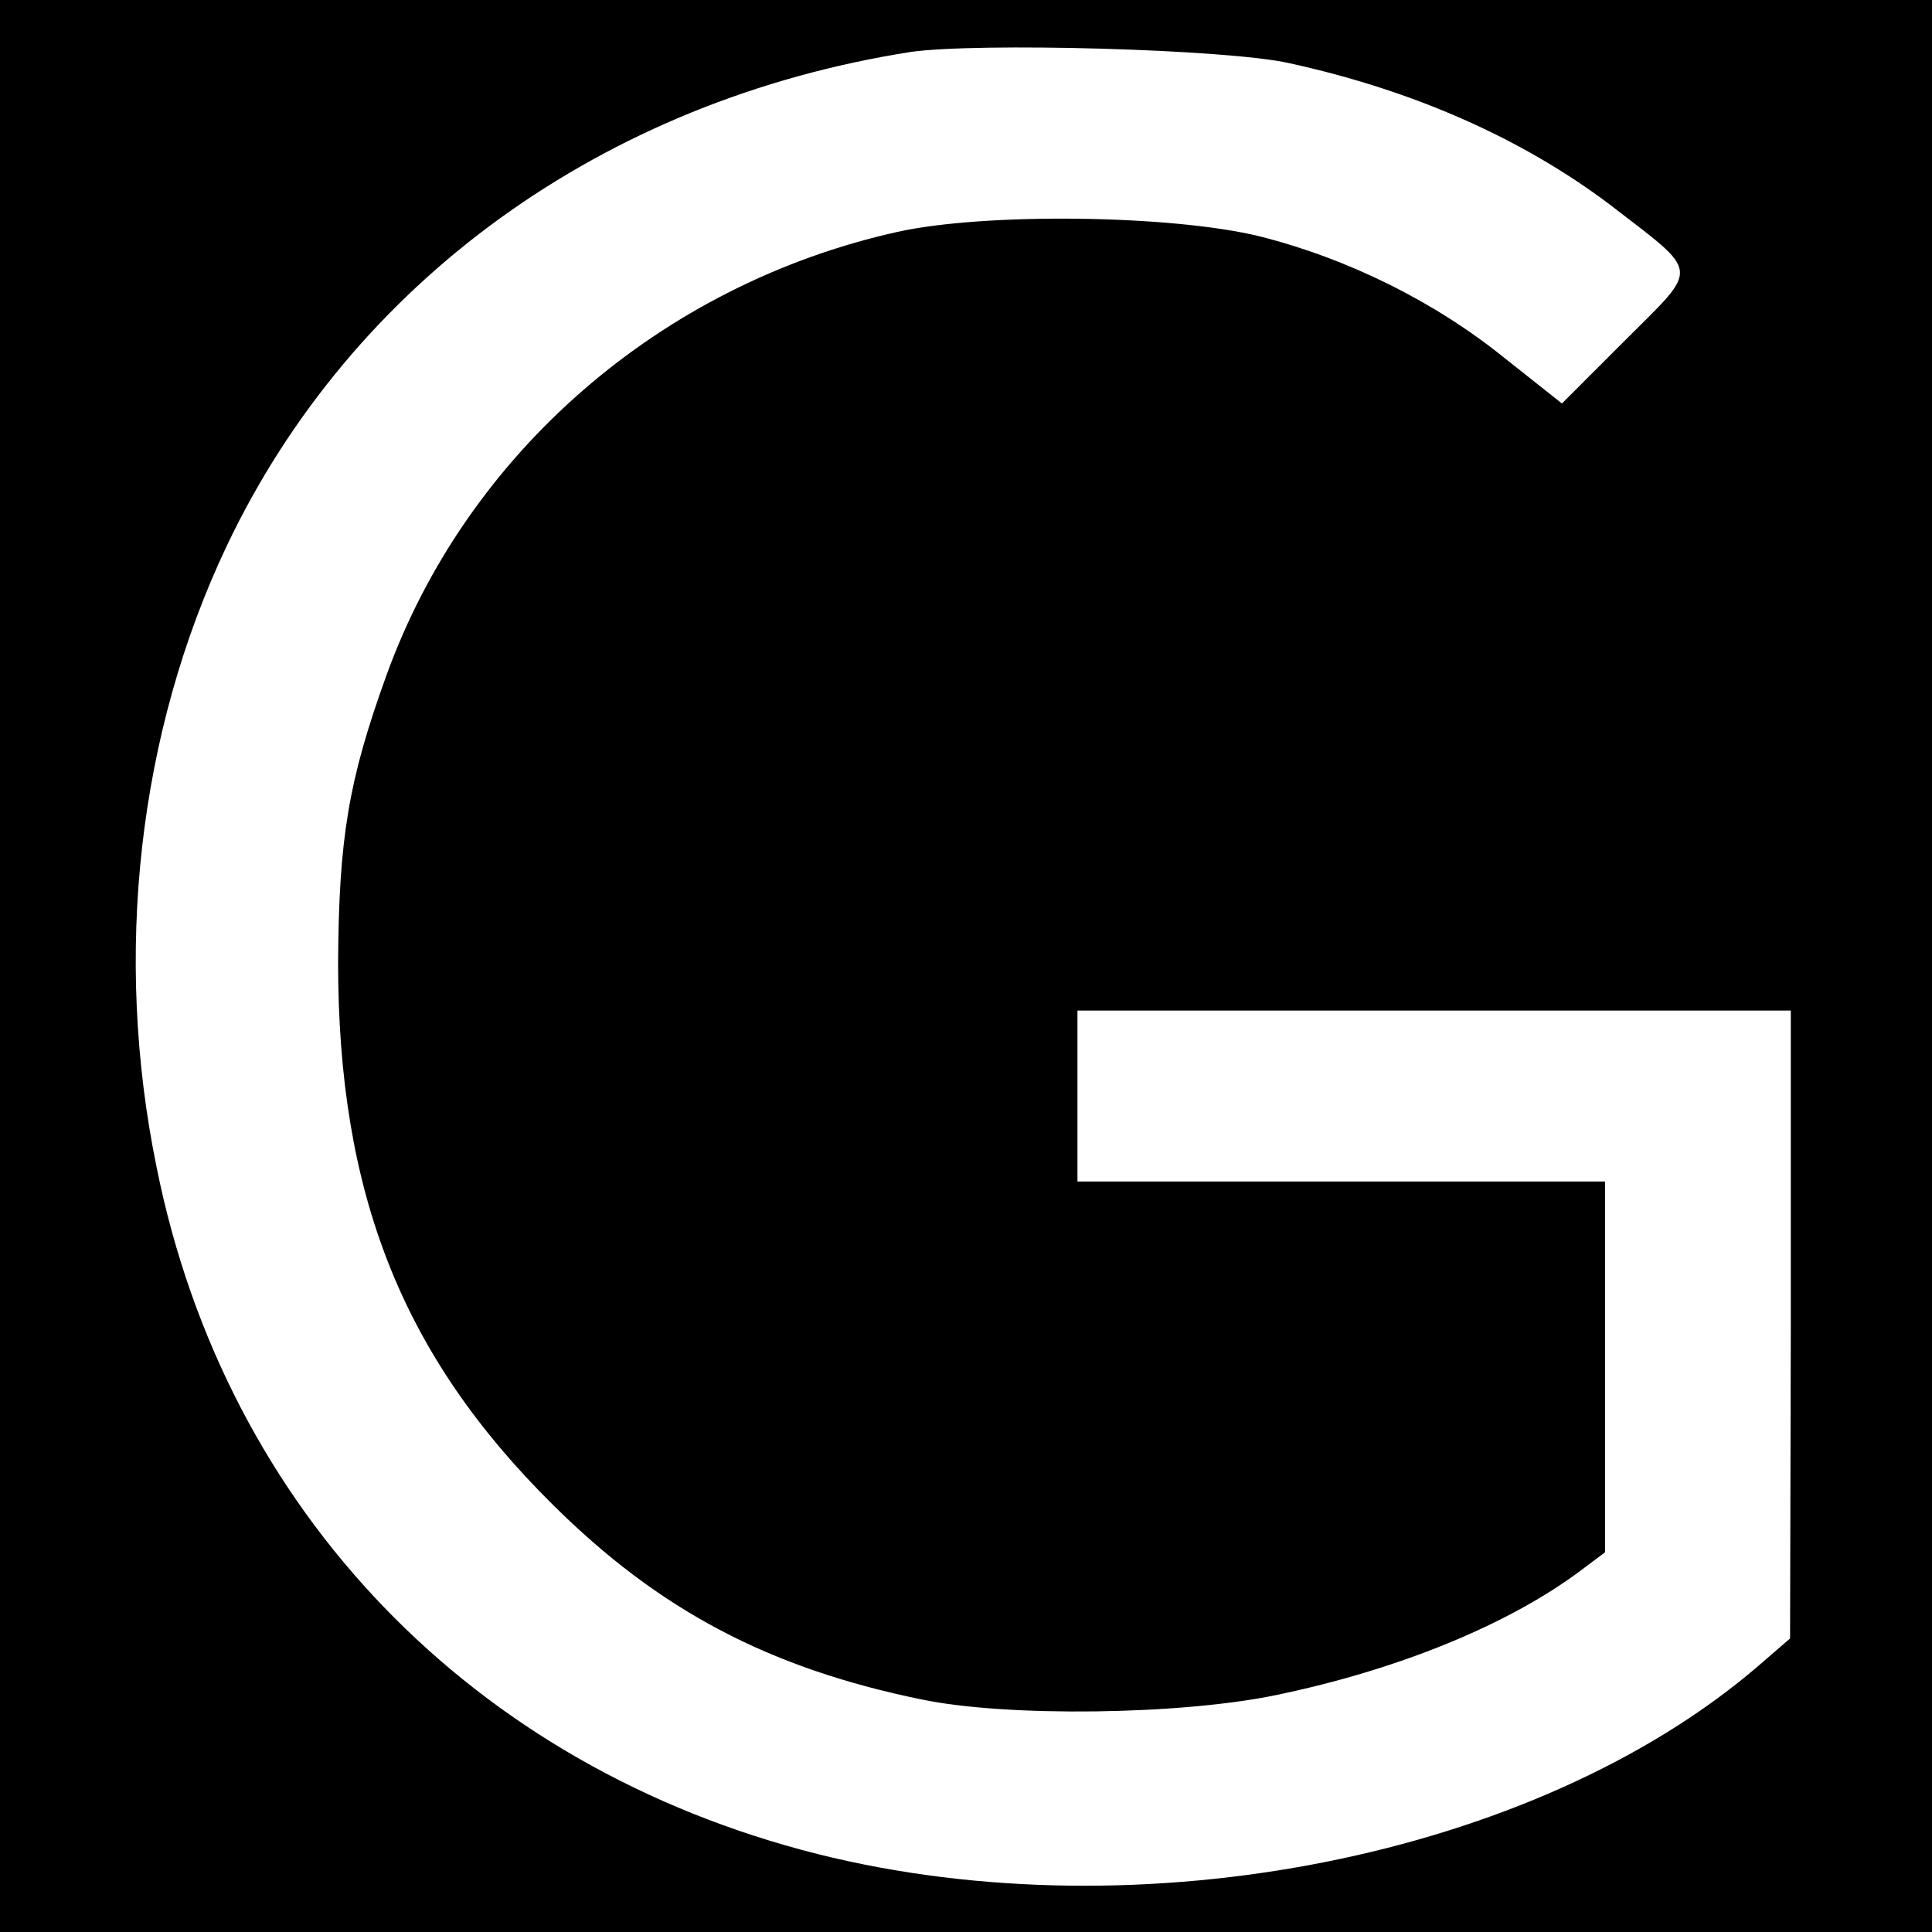 <?xml version="1.0" standalone="no"?>
<!DOCTYPE svg PUBLIC "-//W3C//DTD SVG 20010904//EN"
 "http://www.w3.org/TR/2001/REC-SVG-20010904/DTD/svg10.dtd">
<svg version="1.0" xmlns="http://www.w3.org/2000/svg"
 width="260pt" height="260pt" viewBox="0 0 260 260"
 preserveAspectRatio="xMidYMid meet">
<g transform="translate(0,260) scale(0.1,-0.1)"
fill="#000000" stroke="none">
<path d="M0 1300 l0 -1300 1300 0 1300 0 0 1300 0 1300 -1300 0 -1300 0 0
-1300z m1735 1215 c169 -37 314 -102 431 -190 123 -95 122 -82 22 -182 l-86
-86 -77 61 c-94 76 -211 134 -330 164 -119 29 -369 32 -487 6 -319 -71 -580
-298 -688 -597 -51 -141 -64 -219 -65 -386 0 -312 86 -529 289 -730 143 -142
291 -220 496 -262 115 -24 349 -21 478 6 164 34 313 95 410 168 l32 24 0 250
0 249 -355 0 -355 0 0 115 0 115 480 0 480 0 0 -422 -1 -423 -44 -38 c-299
-256 -831 -361 -1265 -252 -464 117 -796 462 -889 923 -59 287 -25 586 94 837
169 356 507 600 920 665 89 13 426 4 510 -15z"/>
</g>
</svg>
